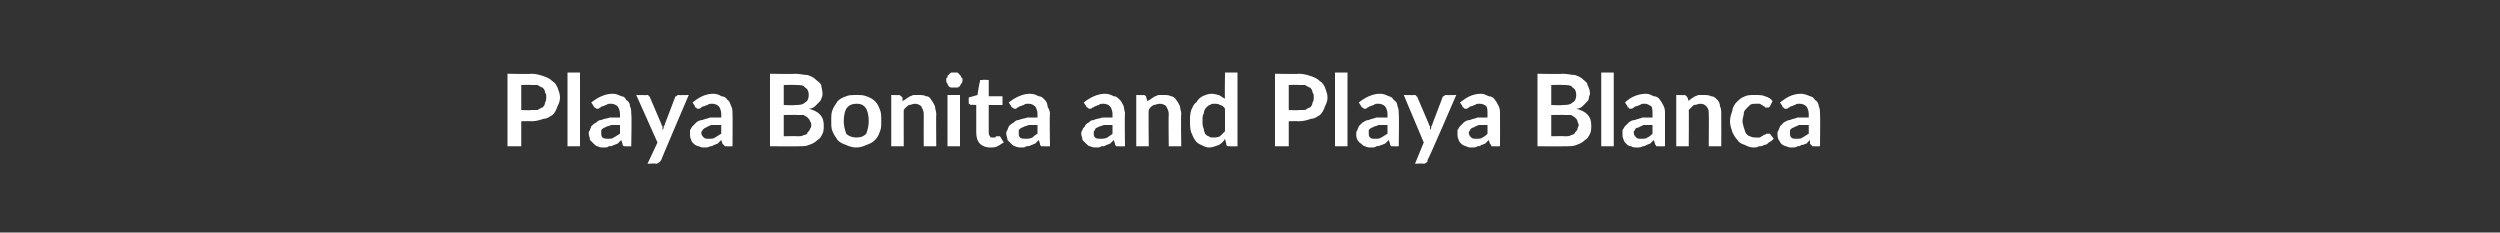 <?xml version="1.0" standalone="no"?><!DOCTYPE svg PUBLIC "-//W3C//DTD SVG 1.1//EN" "http://www.w3.org/Graphics/SVG/1.1/DTD/svg11.dtd"><svg xmlns="http://www.w3.org/2000/svg" version="1.1" width="200px" height="18.6px" viewBox="0 -1 200 18.6" style="top:-1px"><rect x="0" y="-1" width="200" height="18.6" fill="#333333" stroke="none"/><desc>Playa Bonita and Playa Blanca</desc><defs/><g id="Polygon166341"><path d="m42.5 7.8c.2 0 .4 0 .5 0c.2-.1.3-.2.4-.2c.1-.1.2-.2.2-.4c.1-.1.1-.3.1-.4c0-.2 0-.3-.1-.4c0-.2-.1-.3-.2-.4c-.1 0-.2-.1-.4-.2c-.1 0-.3 0-.5 0c.02-.03-.8 0-.8 0l0 2c0 0 .82.04.8 0zm0-2.9c.4 0 .7.1 1 .2c.3.1.5.2.7.4c.2.1.3.3.4.5c.1.3.2.5.2.8c0 .3-.1.5-.2.7c-.1.3-.2.5-.4.7c-.2.1-.4.3-.7.3c-.3.1-.6.2-1 .2c.02-.02-.8 0-.8 0l0 2l-1.1 0l0-5.8c0 0 1.92.04 1.9 0zm3.9-.1l0 5.9l-1 0l0-5.9l1 0zm3.2 4.2c-.3 0-.5 0-.7 0c-.2.1-.4.1-.5.2c-.1 0-.2.1-.3.2c0 .1 0 .1 0 .2c0 .2 0 .3.1.4c.1.1.3.1.4.1c.2 0 .4 0 .5-.1c.2-.1.3-.2.5-.3c0 0 0-.7 0-.7zm-2.3-1.8c.5-.4 1.1-.7 1.7-.7c.3 0 .5.1.7.2c.2 0 .3.1.4.3c.2.1.3.3.3.5c.1.2.1.4.1.6c.05.03 0 2.6 0 2.6c0 0-.4.02-.4 0c-.1 0-.2 0-.2 0c-.1-.1-.1-.1-.1-.2c0 0-.1-.3-.1-.3c-.1.1-.2.2-.3.3c-.1 0-.2.1-.3.1c-.1.1-.3.1-.4.1c-.1.1-.2.1-.4.1c-.2 0-.3 0-.5-.1c-.1 0-.2-.1-.3-.2c-.1-.1-.2-.2-.3-.3c0-.2-.1-.3-.1-.5c0-.1 0-.2.1-.3c0-.1.1-.2.1-.3c.1-.1.2-.2.4-.3c.1-.1.2-.2.4-.2c.2-.1.4-.1.7-.2c.2 0 .5 0 .8 0c0 0 0-.3 0-.3c0-.2-.1-.5-.2-.6c-.1-.1-.3-.2-.5-.2c-.2 0-.3 0-.4.1c-.1 0-.2.1-.3.1c-.1 0-.1.1-.2.1c-.1.1-.1.1-.2.1c-.1 0-.1 0-.2-.1c0 0-.1 0-.1-.1c0 0-.2-.3-.2-.3zm7.8-.6c0 0-2.25 5.25-2.2 5.2c-.1.1-.1.2-.2.2c0 0-.1.1-.2.1c.02-.04-.7 0-.7 0l.8-1.7l-1.7-3.8c0 0 .86.02.9 0c0 0 .1 0 .1.1c.1 0 .1.1.1.1c0 0 .9 2.1.9 2.1c0 .1.1.2.1.2c0 .1 0 .2 0 .3c.1-.1.1-.2.1-.3c0 0 .1-.1.1-.2c0 0 .8-2.1.8-2.1c0-.1.1-.1.1-.1c.1-.1.1-.1.2-.1c0 .02.8 0 .8 0zm2.6 2.4c-.3 0-.6 0-.8 0c-.2.1-.3.1-.4.2c-.1 0-.2.1-.3.2c0 .1-.1.1-.1.2c0 .2.1.3.2.4c.1.1.2.1.4.1c.2 0 .4 0 .5-.1c.2-.1.3-.2.5-.3c0 0 0-.7 0-.7zm-2.3-1.8c.5-.4 1-.7 1.7-.7c.2 0 .5.1.6.2c.2 0 .4.1.5.3c.2.1.2.3.3.5c.1.2.1.4.1.6c.02.03 0 2.6 0 2.6c0 0-.43.02-.4 0c-.1 0-.2 0-.2 0c-.1-.1-.1-.1-.2-.2c0 0-.1-.3-.1-.3c-.1.1-.2.2-.3.3c-.1 0-.2.1-.3.1c-.1.1-.2.1-.3.1c-.1.1-.3.1-.4.1c-.2 0-.3 0-.5-.1c-.1 0-.3-.1-.4-.2c-.1-.1-.2-.2-.2-.3c-.1-.2-.1-.3-.1-.5c0-.1 0-.2 0-.3c.1-.1.1-.2.2-.3c.1-.1.2-.2.3-.3c.1-.1.3-.2.5-.2c.2-.1.4-.1.6-.2c.3 0 .5 0 .9 0c0 0 0-.3 0-.3c0-.2-.1-.5-.2-.6c-.1-.1-.3-.2-.5-.2c-.2 0-.3 0-.4.1c-.1 0-.2.1-.3.1c-.1 0-.2.1-.2.1c-.1.1-.2.1-.2.1c-.1 0-.2 0-.2-.1c-.1 0-.1 0-.1-.1c0 0-.2-.3-.2-.3zm8.4 2.7c.2 0 .4 0 .5-.1c.2 0 .3-.1.3-.2c.1-.1.2-.2.2-.3c.1-.1.1-.2.1-.3c0-.1 0-.2-.1-.3c0-.1-.1-.2-.2-.3c-.1-.1-.2-.1-.3-.2c-.1 0-.3 0-.5 0c.01-.02-1.1 0-1.1 0l0 1.7c0 0 1.11-.02 1.1 0zm-1.1-4.1l0 1.6c0 0 .88.04.9 0c.3 0 .6 0 .8-.2c.2-.1.3-.3.3-.6c0-.3-.1-.5-.3-.6c-.1-.2-.4-.2-.8-.2c.04-.03-.9 0-.9 0zm.9-.9c.4 0 .7.1 1 .1c.3.1.5.2.7.4c.1.1.3.2.4.4c0 .2.1.4.1.7c0 .1 0 .2-.1.4c0 .1-.1.2-.2.3c-.1.1-.2.2-.3.3c-.1.1-.3.2-.5.2c.8.2 1.2.6 1.2 1.3c0 .3 0 .5-.1.7c-.1.2-.2.4-.4.5c-.2.2-.4.3-.7.4c-.2.1-.5.1-.9.1c.03.02-2.2 0-2.2 0l0-5.8c0 0 2.04.04 2 0zm4.9 1.7c.3 0 .6 0 .8.1c.3.1.5.2.7.4c.2.2.3.4.4.7c.1.2.1.5.1.9c0 .3 0 .6-.1.8c-.1.3-.2.5-.4.7c-.2.2-.4.3-.7.4c-.2.1-.5.2-.8.2c-.3 0-.6-.1-.8-.2c-.3-.1-.5-.2-.7-.4c-.1-.2-.3-.4-.4-.7c-.1-.2-.1-.5-.1-.8c0-.4 0-.7.1-.9c.1-.3.3-.5.4-.7c.2-.2.4-.3.7-.4c.2-.1.5-.1.8-.1zm0 3.4c.4 0 .6-.1.8-.3c.1-.3.2-.6.2-1c0-.5-.1-.8-.2-1c-.2-.3-.4-.4-.8-.4c-.3 0-.6.1-.8.4c-.1.2-.2.5-.2 1c0 .4.1.7.2 1c.2.2.5.3.8.3zm3.7-2.9c.1-.1.2-.1.3-.2c.1-.1.2-.1.3-.2c.1 0 .2-.1.3-.1c.1 0 .3 0 .4 0c.2 0 .4 0 .6.1c.2 0 .3.1.4.3c.1.1.2.3.3.5c0 .2.1.4.1.6c-.02.01 0 2.6 0 2.6l-1 0c0 0-.01-2.59 0-2.6c0-.2-.1-.4-.2-.6c-.1-.1-.3-.2-.5-.2c-.2 0-.3.1-.5.1c-.1.1-.3.2-.4.4c-.01-.05 0 2.9 0 2.9l-1 0l0-4.1c0 0 .6.02.6 0c.1 0 .2.1.3.2c0 0 0 .3 0 .3zm4.6-.5l0 4.1l-1 0l0-4.1l1 0zm.2-1.2c0 .1 0 .2-.1.3c0 0-.1.1-.1.2c-.1 0-.1.1-.2.1c-.1 0-.2 0-.3 0c-.1 0-.1 0-.2 0c-.1 0-.2-.1-.2-.1c-.1-.1-.1-.2-.1-.2c-.1-.1-.1-.2-.1-.3c0-.1 0-.2.1-.2c0-.1 0-.2.1-.2c0-.1.1-.1.2-.2c.1 0 .1 0 .2 0c.1 0 .2 0 .3 0c.1.1.1.1.2.2c0 0 .1.1.1.2c.1 0 .1.1.1.2zm2.2 5.4c-.3 0-.6-.1-.8-.3c-.2-.2-.3-.5-.3-.9c0 .05 0-2.2 0-2.2c0 0-.42-.04-.4 0c-.1 0-.1-.1-.2-.1c0 0 0-.1 0-.2c-.01.05 0-.3 0-.3l.7-.2c0 0 .16-1.07.2-1.1c0 0 0-.1 0-.1c.1 0 .1 0 .2 0c-.02-.04.5 0 .5 0l0 1.3l1.1 0l0 .7l-1.1 0c0 0-.01 2.18 0 2.2c0 .1 0 .2.1.3c0 .1.1.1.2.1c.1 0 .2 0 .2 0c0 0 .1-.1.1-.1c0 0 .1 0 .1 0c0 0 0 0 .1 0c0 0 0 0 0 0c.1 0 .1 0 .1 0c0 0 .3.5.3.5c-.2.1-.3.2-.5.3c-.2.1-.4.1-.6.1zm3.8-1.8c-.3 0-.5 0-.7 0c-.2.1-.4.1-.5.2c-.1 0-.2.1-.3.2c0 .1 0 .1 0 .2c0 .2 0 .3.1.4c.1.1.3.1.4.1c.2 0 .4 0 .6-.1c.1-.1.2-.2.4-.3c0 0 0-.7 0-.7zm-2.3-1.8c.5-.4 1.1-.7 1.7-.7c.3 0 .5.1.7.2c.2 0 .3.1.5.3c.1.1.2.3.2.5c.1.2.2.4.2.6c-.05.03 0 2.6 0 2.6c0 0-.5.02-.5 0c-.1 0-.2 0-.2 0c-.1-.1-.1-.1-.1-.2c0 0-.1-.3-.1-.3c-.1.1-.2.2-.3.3c-.1 0-.2.1-.3.1c-.1.1-.3.1-.4.1c-.1.1-.2.1-.4.1c-.1 0-.3 0-.5-.1c-.1 0-.2-.1-.3-.2c-.1-.1-.2-.2-.3-.3c0-.2-.1-.3-.1-.5c0-.1 0-.2.1-.3c0-.1.1-.2.1-.3c.1-.1.2-.2.4-.3c.1-.1.2-.2.4-.2c.2-.1.4-.1.7-.2c.2 0 .5 0 .8 0c0 0 0-.3 0-.3c0-.2-.1-.5-.2-.6c-.1-.1-.3-.2-.5-.2c-.2 0-.3 0-.4.1c-.1 0-.2.1-.3.1c-.1 0-.1.1-.2.1c-.1.1-.1.1-.2.1c-.1 0-.1 0-.2-.1c0 0-.1 0-.1-.1c0 0-.2-.3-.2-.3zm8.3 1.8c-.3 0-.5 0-.7 0c-.2.1-.4.1-.5.2c-.1 0-.2.1-.2.2c-.1.1-.1.1-.1.2c0 .2 0 .3.1.4c.1.1.3.1.4.1c.2 0 .4 0 .6-.1c.1-.1.3-.2.4-.3c0 0 0-.7 0-.7zm-2.3-1.8c.5-.4 1.1-.7 1.7-.7c.3 0 .5.1.7.2c.2 0 .3.1.5.3c.1.1.2.3.3.5c0 .2.1.4.1.6c-.04.03 0 2.6 0 2.6c0 0-.49.02-.5 0c-.1 0-.2 0-.2 0c-.1-.1-.1-.1-.1-.2c0 0-.1-.3-.1-.3c-.1.1-.2.2-.3.3c-.1 0-.2.1-.3.1c-.1.1-.2.1-.4.1c-.1.1-.2.1-.4.1c-.1 0-.3 0-.5-.1c-.1 0-.2-.1-.3-.2c-.1-.1-.2-.2-.3-.3c0-.2-.1-.3-.1-.5c0-.1 0-.2.1-.3c0-.1.1-.2.2-.3c0-.1.1-.2.3-.3c.1-.1.2-.2.4-.2c.2-.1.4-.1.7-.2c.2 0 .5 0 .8 0c0 0 0-.3 0-.3c0-.2-.1-.5-.2-.6c-.1-.1-.3-.2-.5-.2c-.2 0-.3 0-.4.1c-.1 0-.2.1-.3.1c0 0-.1.1-.2.1c-.1.1-.1.1-.2.1c-.1 0-.1 0-.2-.1c0 0-.1 0-.1-.1c0 0-.2-.3-.2-.3zm5.1-.1c.1-.1.2-.1.3-.2c.1-.1.2-.1.3-.2c.1 0 .2-.1.3-.1c.1 0 .2 0 .4 0c.2 0 .4 0 .6.1c.1 0 .3.1.4.3c.1.1.2.3.3.5c0 .2.1.4.1.6c-.04.01 0 2.6 0 2.6l-1 0c0 0-.03-2.59 0-2.6c0-.2-.1-.4-.2-.6c-.1-.1-.3-.2-.5-.2c-.2 0-.4.1-.5.1c-.2.1-.3.2-.4.4c-.03-.05 0 2.9 0 2.9l-1 0l0-4.1c0 0 .59.02.6 0c.1 0 .2.1.2.2c0 0 .1.3.1.3zm6.2.6c-.1-.2-.3-.3-.4-.3c-.1-.1-.3-.1-.4-.1c-.2 0-.3 0-.4.1c-.1 0-.2.1-.3.2c-.1.1-.2.3-.2.5c-.1.1-.1.3-.1.6c0 .2 0 .4.1.6c0 .2.1.3.1.4c.1.1.2.2.3.2c.1.1.2.1.3.1c.2 0 .4 0 .6-.1c.1-.1.2-.2.4-.4c0 0 0-1.8 0-1.8zm1-2.9l0 5.9c0 0-.64.02-.6 0c-.2 0-.3 0-.3-.2c0 0-.1-.4-.1-.4c-.1.2-.3.4-.5.5c-.3.1-.5.2-.8.2c-.2 0-.4-.1-.6-.2c-.2-.1-.4-.2-.5-.4c-.1-.1-.2-.4-.3-.6c-.1-.3-.1-.6-.1-.9c0-.3 0-.6.1-.9c.1-.2.2-.5.4-.6c.1-.2.3-.4.5-.5c.2-.1.5-.2.7-.2c.3 0 .5.1.6.1c.2.1.3.2.5.3c-.03.04 0-2.1 0-2.1l1 0zm4.9 3c.2 0 .4 0 .5 0c.2-.1.3-.2.4-.2c.1-.1.2-.2.2-.4c.1-.1.1-.3.1-.4c0-.2 0-.3-.1-.4c0-.2-.1-.3-.2-.4c-.1 0-.2-.1-.4-.2c-.1 0-.3 0-.5 0c.02-.03-.8 0-.8 0l0 2c0 0 .82.04.8 0zm0-2.9c.4 0 .7.1 1 .2c.3.1.5.2.7.4c.2.1.3.3.4.5c.1.3.2.5.2.8c0 .3-.1.5-.2.7c-.1.3-.2.5-.4.7c-.2.1-.4.3-.7.3c-.3.1-.6.2-1 .2c.02-.02-.8 0-.8 0l0 2l-1.1 0l0-5.8c0 0 1.92.04 1.9 0zm3.9-.1l0 5.9l-1 0l0-5.9l1 0zm3.2 4.2c-.3 0-.6 0-.7 0c-.2.1-.4.1-.5.2c-.1 0-.2.1-.3.2c0 .1 0 .1 0 .2c0 .2 0 .3.1.4c.1.1.2.1.4.1c.2 0 .4 0 .5-.1c.2-.1.3-.2.5-.3c0 0 0-.7 0-.7zm-2.3-1.8c.5-.4 1.1-.7 1.7-.7c.3 0 .5.1.7.2c.1 0 .3.1.4.3c.2.1.3.3.3.5c.1.2.1.4.1.6c.04.03 0 2.6 0 2.6c0 0-.41.02-.4 0c-.1 0-.2 0-.2 0c-.1-.1-.1-.1-.1-.2c0 0-.1-.3-.1-.3c-.1.1-.2.2-.3.3c-.1 0-.2.1-.3.1c-.2.1-.3.1-.4.1c-.1.1-.2.1-.4.1c-.2 0-.3 0-.5-.1c-.1 0-.2-.1-.3-.2c-.2-.1-.2-.2-.3-.3c-.1-.2-.1-.3-.1-.5c0-.1 0-.2.1-.3c0-.1.1-.2.1-.3c.1-.1.2-.2.3-.3c.2-.1.3-.2.5-.2c.2-.1.4-.1.6-.2c.3 0 .6 0 .9 0c0 0 0-.3 0-.3c0-.2-.1-.5-.2-.6c-.1-.1-.3-.2-.5-.2c-.2 0-.3 0-.4.1c-.1 0-.2.1-.3.1c-.1 0-.1.1-.2.1c-.1.1-.1.1-.2.1c-.1 0-.1 0-.2-.1c0 0-.1 0-.1-.1c0 0-.2-.3-.2-.3zm7.8-.6c0 0-2.26 5.25-2.3 5.2c0 .1 0 .2-.1.2c0 0-.1.1-.2.1c.02-.04-.7 0-.7 0l.7-1.7l-1.6-3.8c0 0 .86.02.9 0c0 0 .1 0 .1.1c.1 0 .1.1.1.1c0 0 .9 2.1.9 2.1c0 .1.1.2.1.2c0 .1 0 .2 0 .3c.1-.1.1-.2.1-.3c0 0 .1-.1.1-.2c0 0 .8-2.1.8-2.1c0-.1.1-.1.1-.1c.1-.1.1-.1.2-.1c-.01.02.8 0 .8 0zm2.5 2.4c-.2 0-.5 0-.7 0c-.2.1-.3.1-.4.2c-.2 0-.2.1-.3.2c0 .1-.1.1-.1.2c0 .2.1.3.2.4c.1.1.2.1.4.1c.2 0 .4 0 .5-.1c.2-.1.3-.2.4-.3c0 0 0-.7 0-.7zm-2.2-1.8c.5-.4 1-.7 1.7-.7c.2 0 .4.1.6.2c.2 0 .4.1.5.3c.1.1.2.3.3.5c.1.2.1.4.1.6c.01.03 0 2.6 0 2.6c0 0-.44.02-.4 0c-.1 0-.2 0-.3 0c0-.1 0-.1-.1-.2c0 0-.1-.3-.1-.3c-.1.1-.2.2-.3.3c-.1 0-.2.1-.3.1c-.1.1-.2.1-.3.1c-.1.1-.3.1-.4.1c-.2 0-.4 0-.5-.1c-.1 0-.3-.1-.4-.2c-.1-.1-.2-.2-.2-.3c-.1-.2-.1-.3-.1-.5c0-.1 0-.2 0-.3c.1-.1.1-.2.2-.3c.1-.1.2-.2.3-.3c.1-.1.3-.2.5-.2c.2-.1.4-.1.6-.2c.3 0 .5 0 .8 0c0 0 0-.3 0-.3c0-.2 0-.5-.1-.6c-.1-.1-.3-.2-.5-.2c-.2 0-.3 0-.4.1c-.1 0-.2.1-.3.1c-.1 0-.2.1-.2.1c-.1.1-.2.1-.2.1c-.1 0-.2 0-.2-.1c-.1 0-.1 0-.1-.1c0 0-.2-.3-.2-.3zm8.4 2.7c.2 0 .4 0 .5-.1c.1 0 .3-.1.3-.2c.1-.1.2-.2.2-.3c0-.1.1-.2.1-.3c0-.1-.1-.2-.1-.3c0-.1-.1-.2-.2-.3c-.1-.1-.2-.1-.3-.2c-.1 0-.3 0-.5 0c0-.02-1.1 0-1.1 0l0 1.7c0 0 1.1-.02 1.1 0zm-1.1-4.1l0 1.6c0 0 .87.04.9 0c.3 0 .6 0 .8-.2c.2-.1.3-.3.3-.6c0-.3-.1-.5-.3-.6c-.1-.2-.4-.2-.8-.2c.03-.03-.9 0-.9 0zm.9-.9c.4 0 .7.1 1 .1c.3.1.5.2.7.4c.1.1.3.2.3.4c.1.2.2.4.2.7c0 .1-.1.2-.1.4c0 .1-.1.2-.2.3c-.1.1-.2.2-.3.3c-.1.1-.3.2-.5.2c.8.2 1.2.6 1.2 1.3c0 .3 0 .5-.1.7c-.1.2-.2.4-.4.5c-.2.2-.4.3-.7.4c-.2.1-.5.1-.9.1c.02.02-2.2 0-2.2 0l0-5.8c0 0 2.03.04 2 0zm4.1-.1l0 5.9l-1 0l0-5.9l1 0zm3.1 4.2c-.2 0-.5 0-.7 0c-.2.1-.3.1-.4.2c-.2 0-.3.1-.3.2c-.1.1-.1.1-.1.2c0 .2.1.3.2.4c.1.1.2.1.4.1c.2 0 .4 0 .5-.1c.2-.1.3-.2.4-.3c0 0 0-.7 0-.7zm-2.2-1.8c.4-.4 1-.7 1.7-.7c.2 0 .4.1.6.2c.2 0 .4.1.5.3c.1.1.2.3.3.5c.1.2.1.4.1.6c0 .03 0 2.6 0 2.6c0 0-.44.02-.4 0c-.1 0-.2 0-.3 0c0-.1-.1-.1-.1-.2c0 0-.1-.3-.1-.3c-.1.1-.2.2-.3.3c-.1 0-.2.1-.3.1c-.1.1-.2.1-.3.1c-.1.1-.3.1-.4.1c-.2 0-.4 0-.5-.1c-.2 0-.3-.1-.4-.2c-.1-.1-.2-.2-.2-.3c-.1-.2-.1-.3-.1-.5c0-.1 0-.2 0-.3c.1-.1.1-.2.2-.3c.1-.1.2-.2.3-.3c.1-.1.3-.2.5-.2c.2-.1.4-.1.6-.2c.2 0 .5 0 .8 0c0 0 0-.3 0-.3c0-.2 0-.5-.1-.6c-.2-.1-.3-.2-.5-.2c-.2 0-.3 0-.4.1c-.1 0-.2.1-.3.1c-.1 0-.2.1-.2.1c-.1.1-.2.1-.3.1c0 0-.1 0-.1-.1c-.1 0-.1 0-.1-.1c0 0-.2-.3-.2-.3zm5.1-.1c0-.1.1-.1.2-.2c.1-.1.2-.1.3-.2c.1 0 .2-.1.3-.1c.2 0 .3 0 .4 0c.2 0 .4 0 .6.1c.2 0 .3.1.5.3c.1.1.2.3.2.5c.1.2.1.4.1.6c.01.01 0 2.6 0 2.6l-1 0c0 0 .02-2.59 0-2.6c0-.2 0-.4-.2-.6c-.1-.1-.2-.2-.5-.2c-.1 0-.3.1-.5.1c-.1.1-.2.2-.4.4c.02-.05 0 2.9 0 2.9l-1 0l0-4.1c0 0 .63.02.6 0c.2 0 .2.1.3.2c0 0 .1.3.1.3zm6.5.4c0 0-.1.1-.1.1c0 0-.1 0-.1 0c-.1 0-.1 0-.2 0c0-.1-.1-.1-.1-.1c-.1-.1-.2-.1-.3-.2c-.1 0-.2 0-.3 0c-.2 0-.4 0-.5.1c-.1.1-.2.2-.3.3c-.1.1-.2.2-.2.4c0 .2-.1.3-.1.6c0 .2.1.4.1.5c.1.2.1.4.2.5c.1.1.2.2.3.2c.2.1.3.1.5.1c.1 0 .2 0 .3 0c.1-.1.2-.1.3-.2c0 0 .1 0 .2-.1c0 0 .1 0 .1 0c.1 0 .2 0 .2 0c0 0 .3.4.3.4c-.1.1-.2.2-.4.3c-.1.1-.2.2-.4.2c-.1.1-.2.1-.4.1c-.1.1-.3.1-.4.1c-.3 0-.5-.1-.7-.2c-.3-.1-.5-.2-.6-.4c-.2-.2-.3-.4-.4-.6c-.1-.3-.2-.6-.2-.9c0-.3.1-.6.2-.9c0-.2.2-.5.3-.6c.2-.2.4-.4.7-.5c.2-.1.5-.1.8-.1c.3 0 .6 0 .8.1c.3.1.5.2.6.4c0 0-.2.4-.2.4zm3.1 1.5c-.3 0-.6 0-.8 0c-.1.1-.3.1-.4.2c-.1 0-.2.1-.3.2c0 .1 0 .1 0 .2c0 .2 0 .3.1.4c.1.1.2.1.4.1c.2 0 .4 0 .5-.1c.2-.1.3-.2.5-.3c0 0 0-.7 0-.7zm-2.3-1.8c.5-.4 1-.7 1.7-.7c.2 0 .5.1.7.2c.1 0 .3.1.4.3c.2.1.3.3.3.5c.1.2.1.4.1.6c.03.03 0 2.6 0 2.6c0 0-.42.02-.4 0c-.1 0-.2 0-.2 0c-.1-.1-.1-.1-.2-.2c0 0 0-.3 0-.3c-.1.1-.2.2-.3.3c-.1 0-.2.1-.4.1c-.1.1-.2.1-.3.1c-.1.1-.3.1-.4.1c-.2 0-.3 0-.5-.1c-.1 0-.3-.1-.4-.2c-.1-.1-.1-.2-.2-.3c-.1-.2-.1-.3-.1-.5c0-.1 0-.2.1-.3c0-.1.1-.2.1-.3c.1-.1.2-.2.3-.3c.2-.1.3-.2.5-.2c.2-.1.4-.1.6-.2c.3 0 .6 0 .9 0c0 0 0-.3 0-.3c0-.2-.1-.5-.2-.6c-.1-.1-.3-.2-.5-.2c-.2 0-.3 0-.4.1c-.1 0-.2.1-.3.1c-.1 0-.1.1-.2.1c-.1.1-.1.1-.2.1c-.1 0-.2 0-.2-.1c-.1 0-.1 0-.1-.1c0 0-.2-.3-.2-.3z" stroke="none" fill="#fff"/></g></svg>